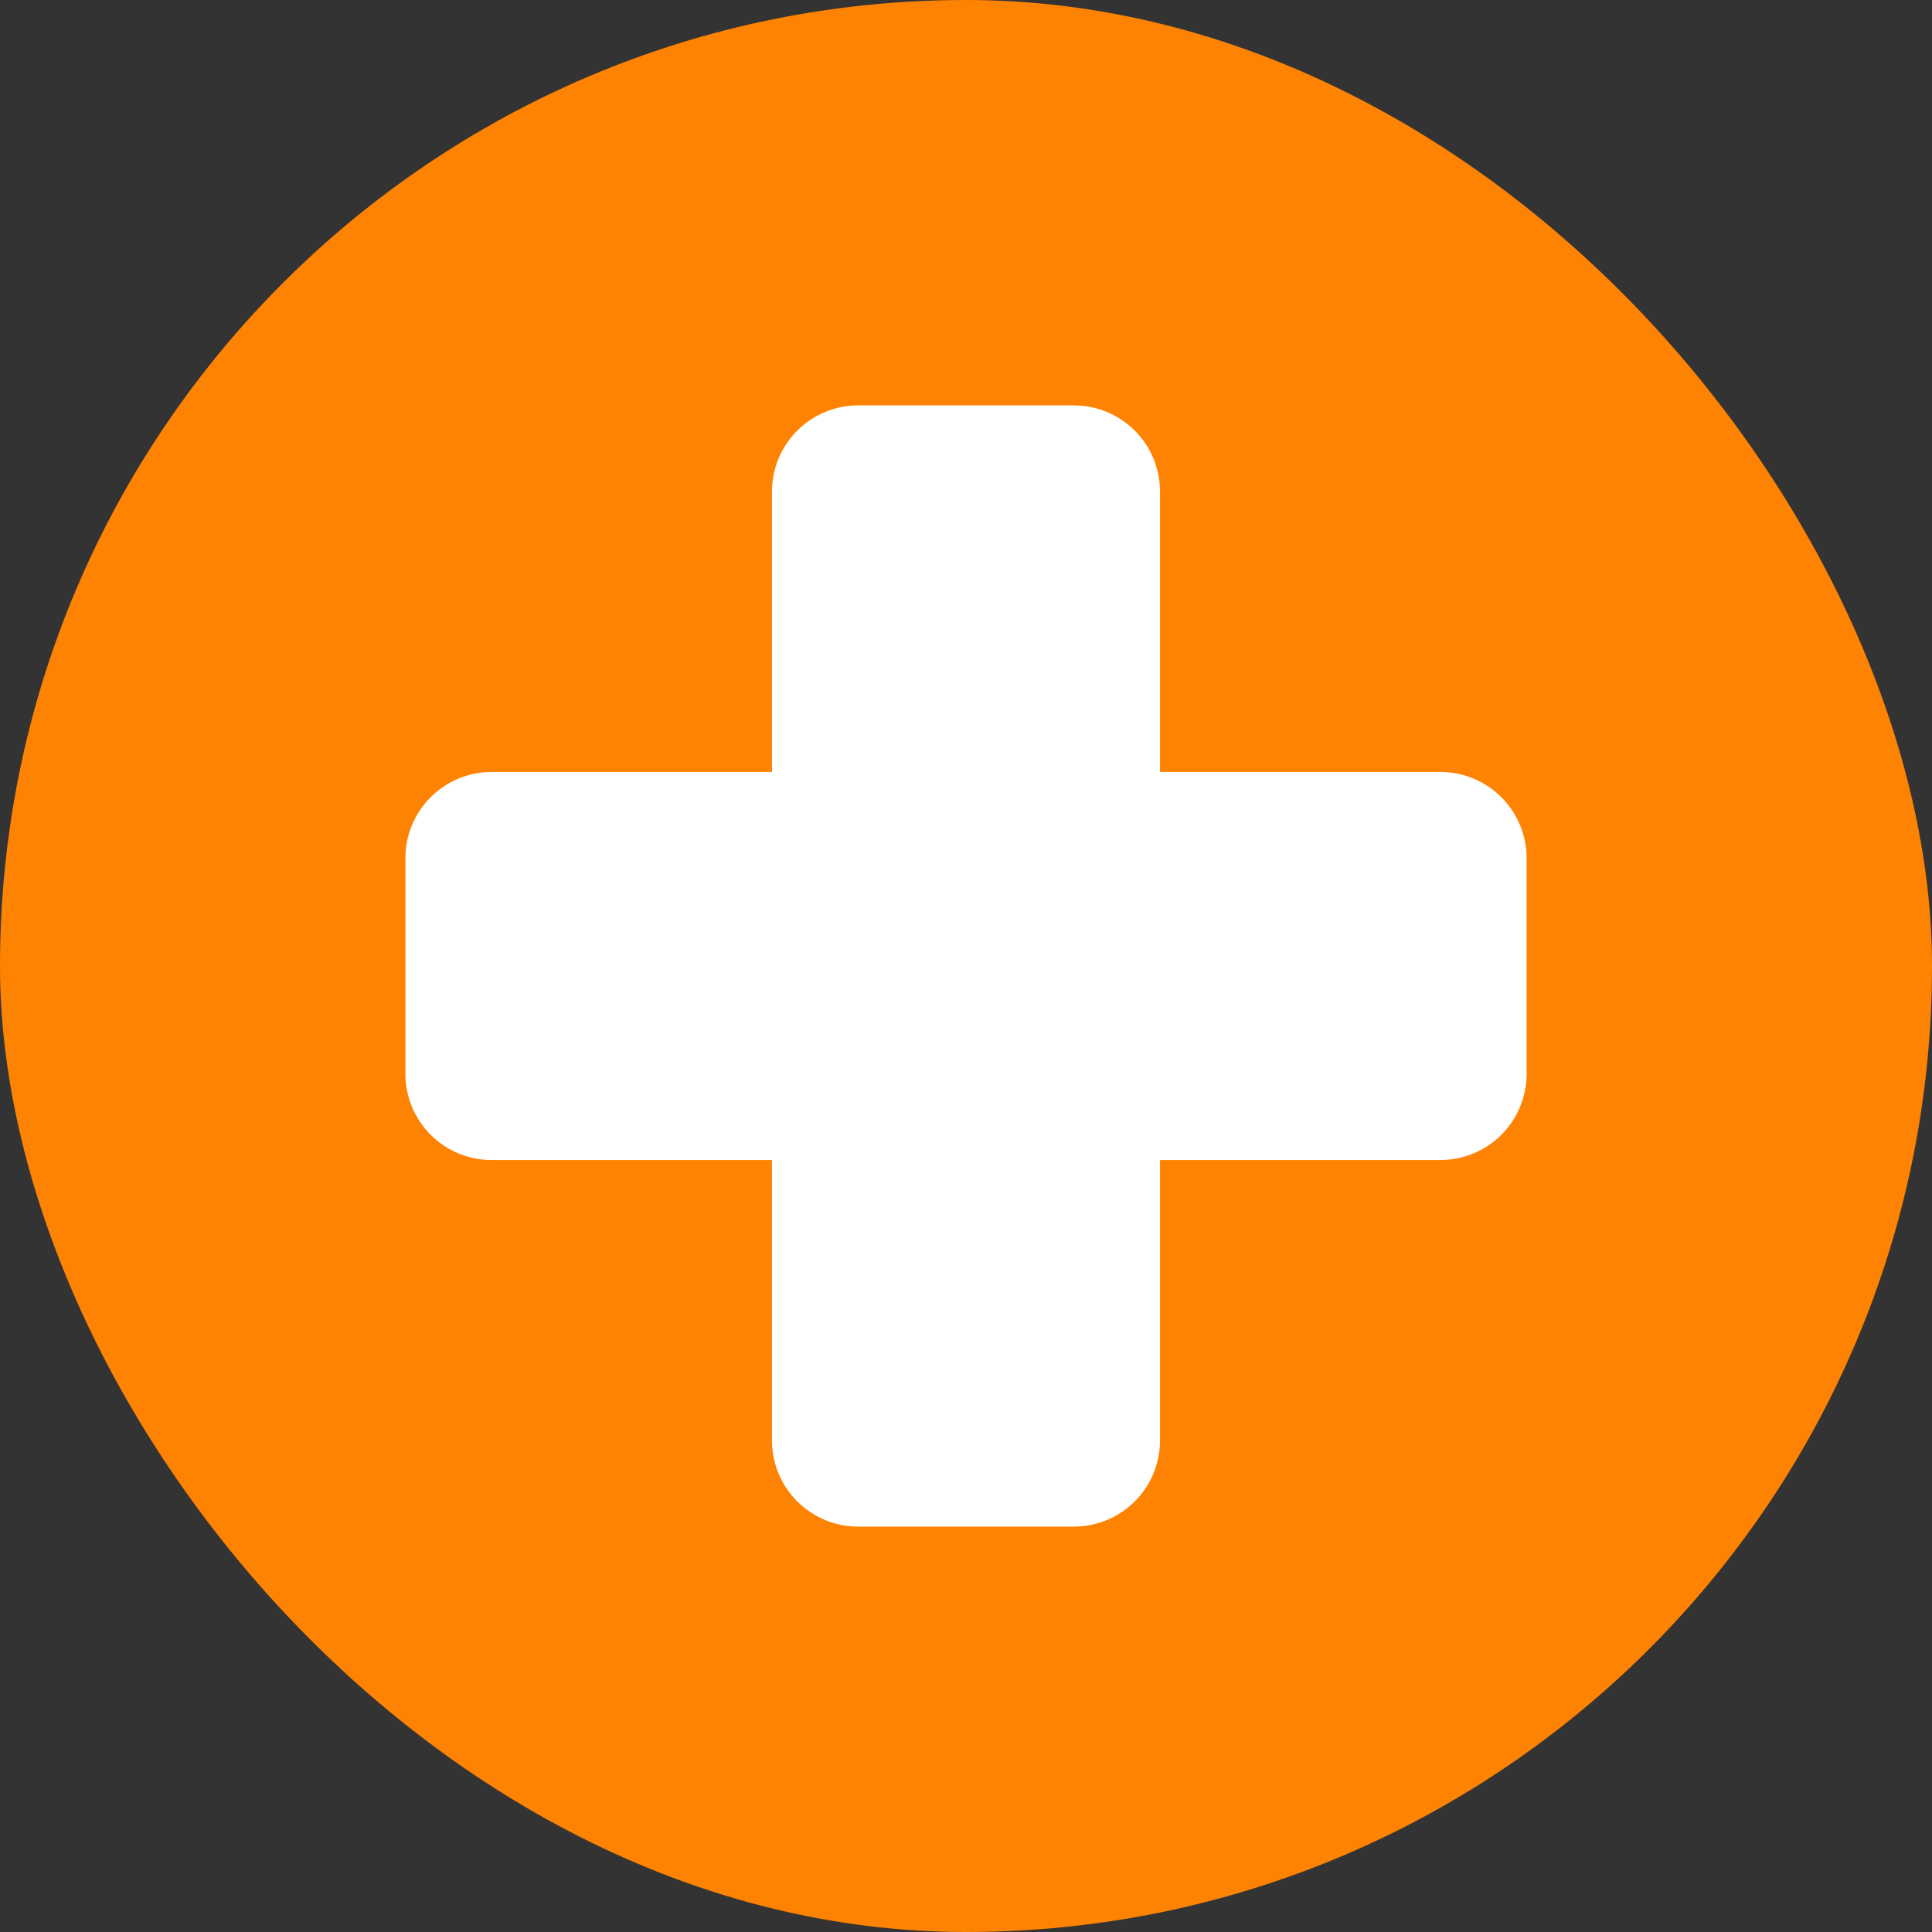 <svg width="28" height="28" viewBox="0 0 28 28" fill="none" xmlns="http://www.w3.org/2000/svg">
<rect x="0" y="0" width="28" height="28" fill="#333333" stroke="none"/>
<rect width="28" height="28" rx="14" fill="#FF8302"/>
<path d="M22.125 12.438V15.562C22.125 15.894 21.993 16.212 21.759 16.446C21.524 16.681 21.206 16.812 20.875 16.812H16.812V20.875C16.812 21.206 16.681 21.524 16.446 21.759C16.212 21.993 15.894 22.125 15.562 22.125H12.438C12.106 22.125 11.788 21.993 11.554 21.759C11.319 21.524 11.188 21.206 11.188 20.875V16.812H7.125C6.793 16.812 6.476 16.681 6.241 16.446C6.007 16.212 5.875 15.894 5.875 15.562V12.438C5.875 12.106 6.007 11.788 6.241 11.554C6.476 11.319 6.793 11.188 7.125 11.188H11.188V7.125C11.188 6.793 11.319 6.476 11.554 6.241C11.788 6.007 12.106 5.875 12.438 5.875H15.562C15.894 5.875 16.212 6.007 16.446 6.241C16.681 6.476 16.812 6.793 16.812 7.125V11.188H20.875C21.206 11.188 21.524 11.319 21.759 11.554C21.993 11.788 22.125 12.106 22.125 12.438Z" fill="white"/>
</svg>
